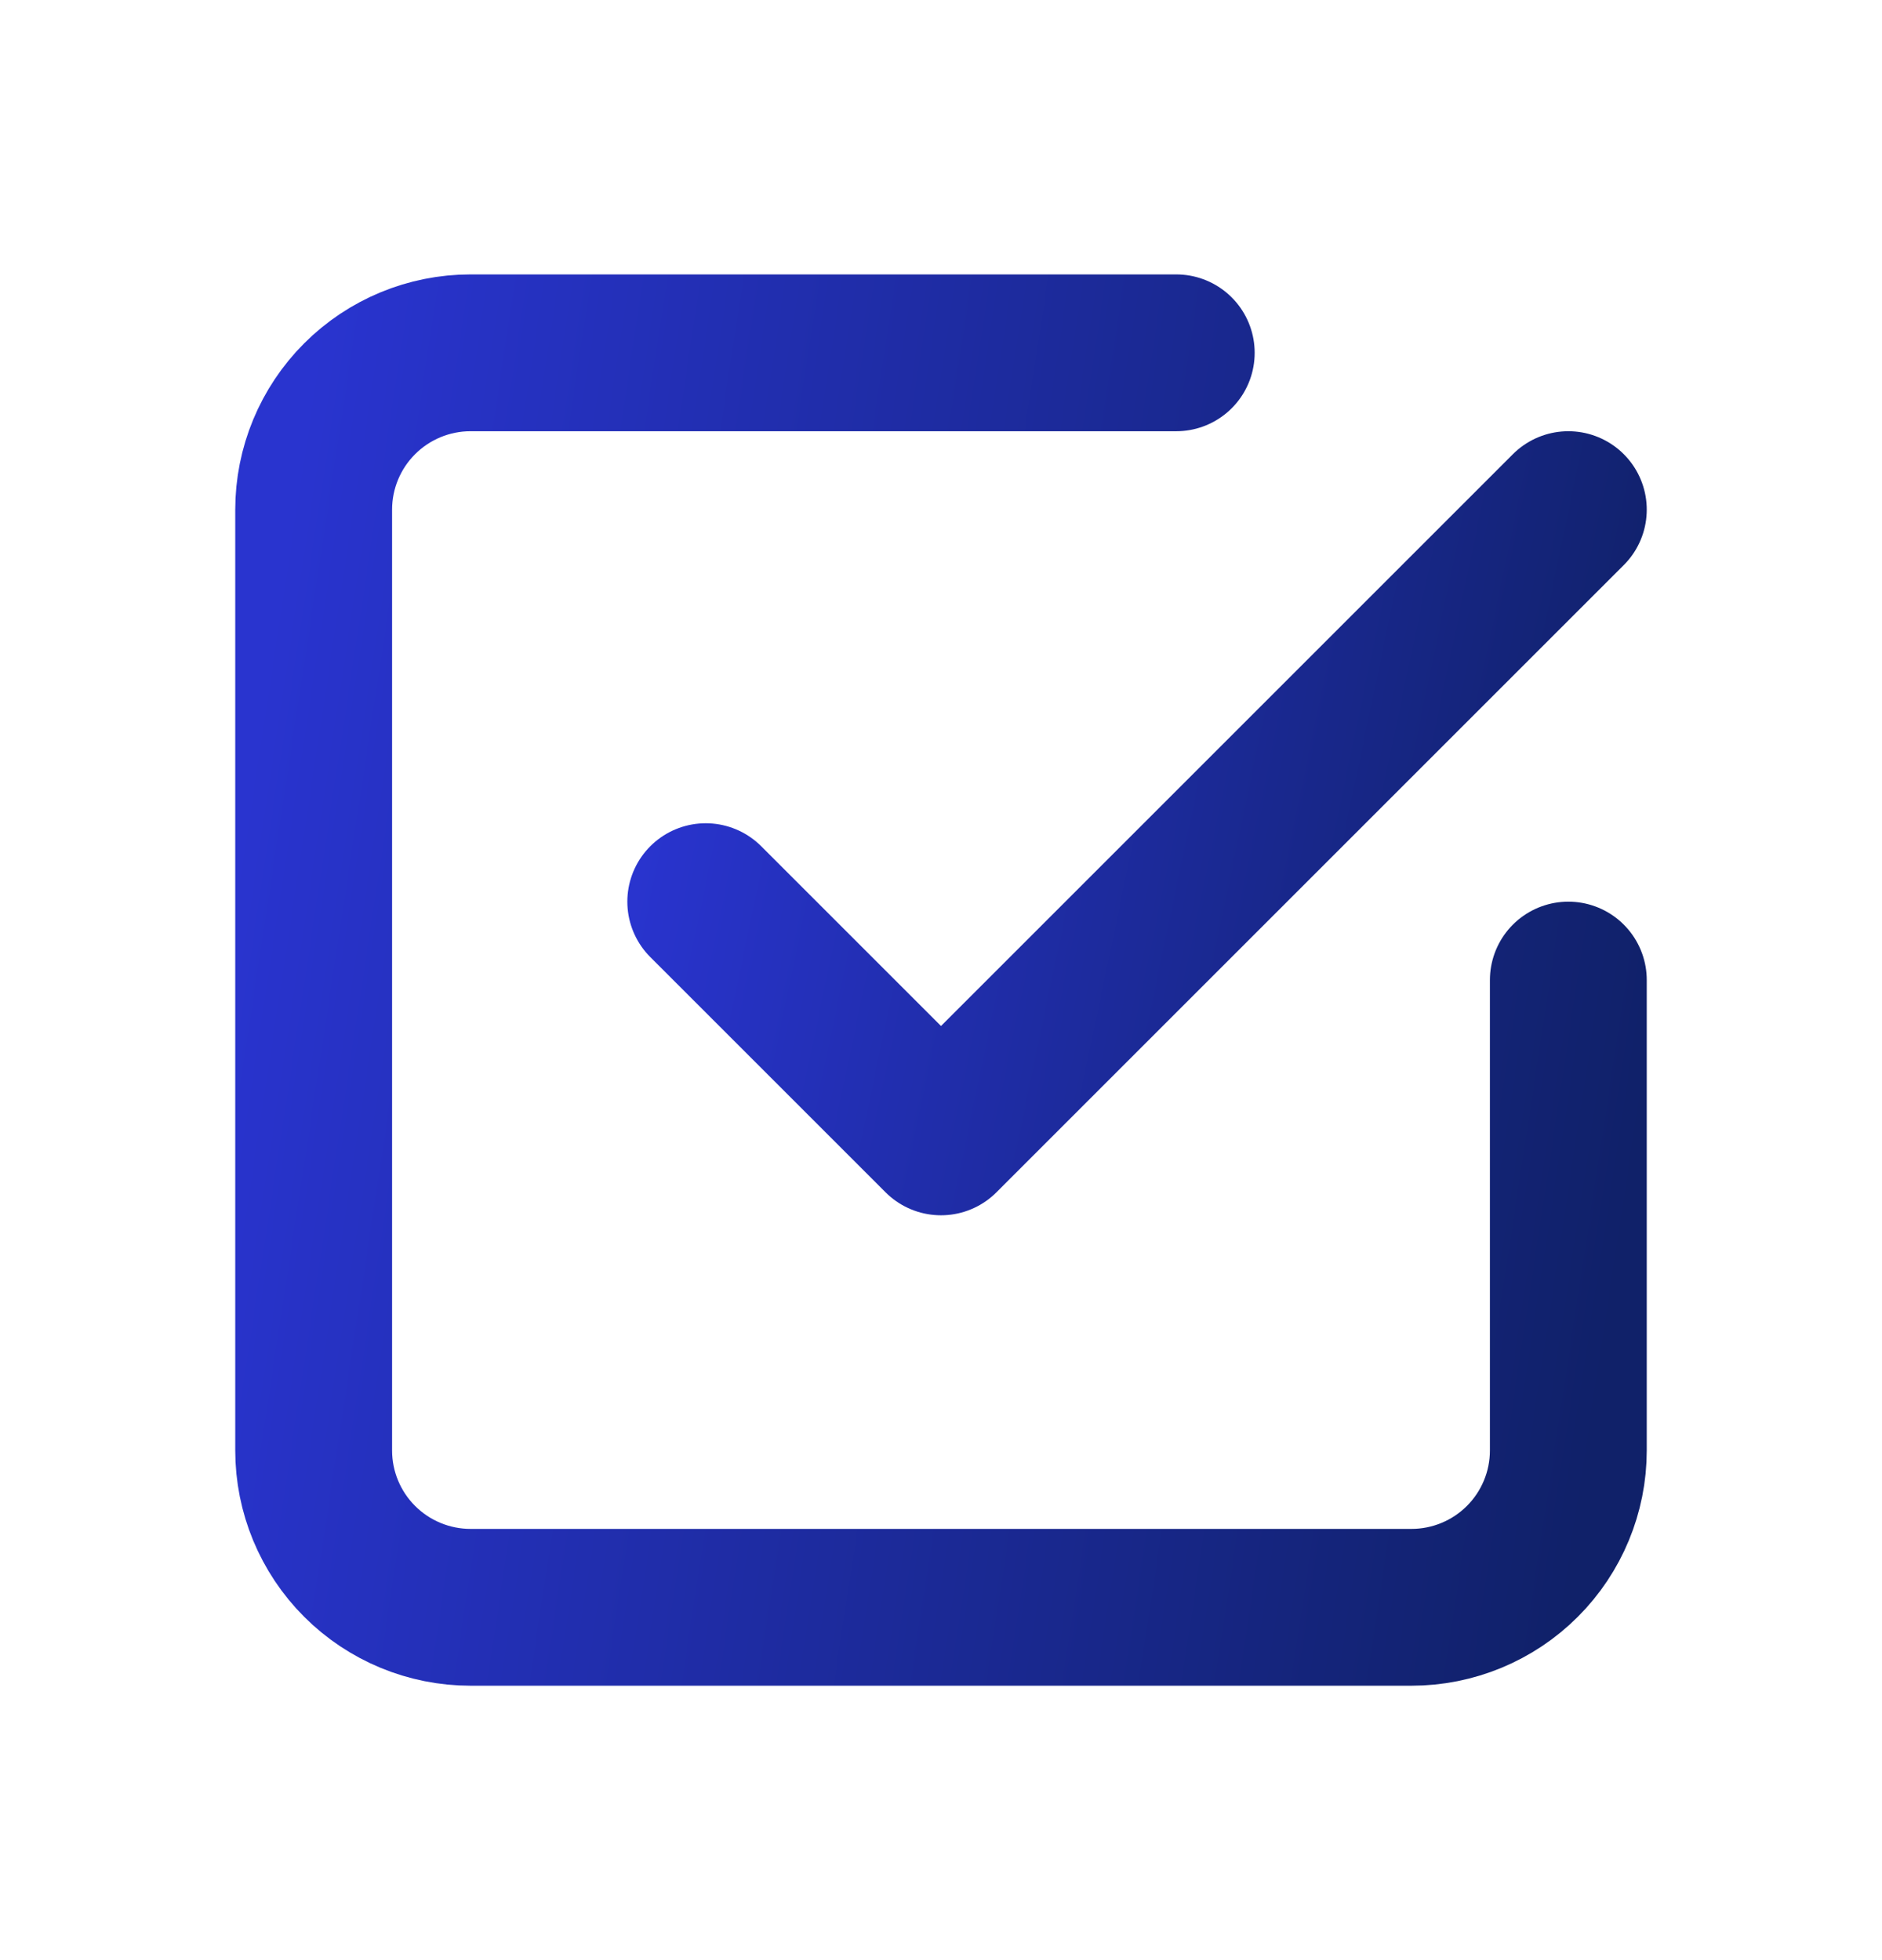 <svg width="24" height="25" viewBox="0 0 24 25" fill="none" xmlns="http://www.w3.org/2000/svg">
<g clipPath="url(#clip0_1846_18486)">
<path d="M9 11.5L12 14.5L20 6.5" stroke="url(#paint0_linear_1846_18486)" stroke-width="2" stroke-linecap="round" stroke-linejoin="round"/>
<path d="M20 12.5V18.5C20 19.03 19.789 19.539 19.414 19.914C19.039 20.289 18.53 20.5 18 20.5H6C5.47 20.5 4.961 20.289 4.586 19.914C4.211 19.539 4 19.03 4 18.5V6.5C4 5.97 4.211 5.461 4.586 5.086C4.961 4.711 5.47 4.5 6 4.5H15" stroke="url(#paint1_linear_1846_18486)" stroke-width="2" stroke-linecap="round" stroke-linejoin="round"/>
</g>
<defs>
<linearGradient id="paint0_linear_1846_18486" x1="9" y1="6.5" x2="21.143" y2="9.043" gradientUnits="userSpaceOnUse">
<stop stop-color="#2934CF"/>
<stop offset="1" stop-color="#102169"/>
</linearGradient>
<linearGradient id="paint1_linear_1846_18486" x1="4" y1="4.5" x2="22.019" y2="7.244" gradientUnits="userSpaceOnUse">
<stop stop-color="#2934CF"/>
<stop offset="1" stop-color="#102169"/>
</linearGradient>
<clipPath id="clip0_1846_18486">
<rect width="24" height="24" fill="white" transform="translate(0 0.5)"/>
</clipPath>
</defs>
</svg>
